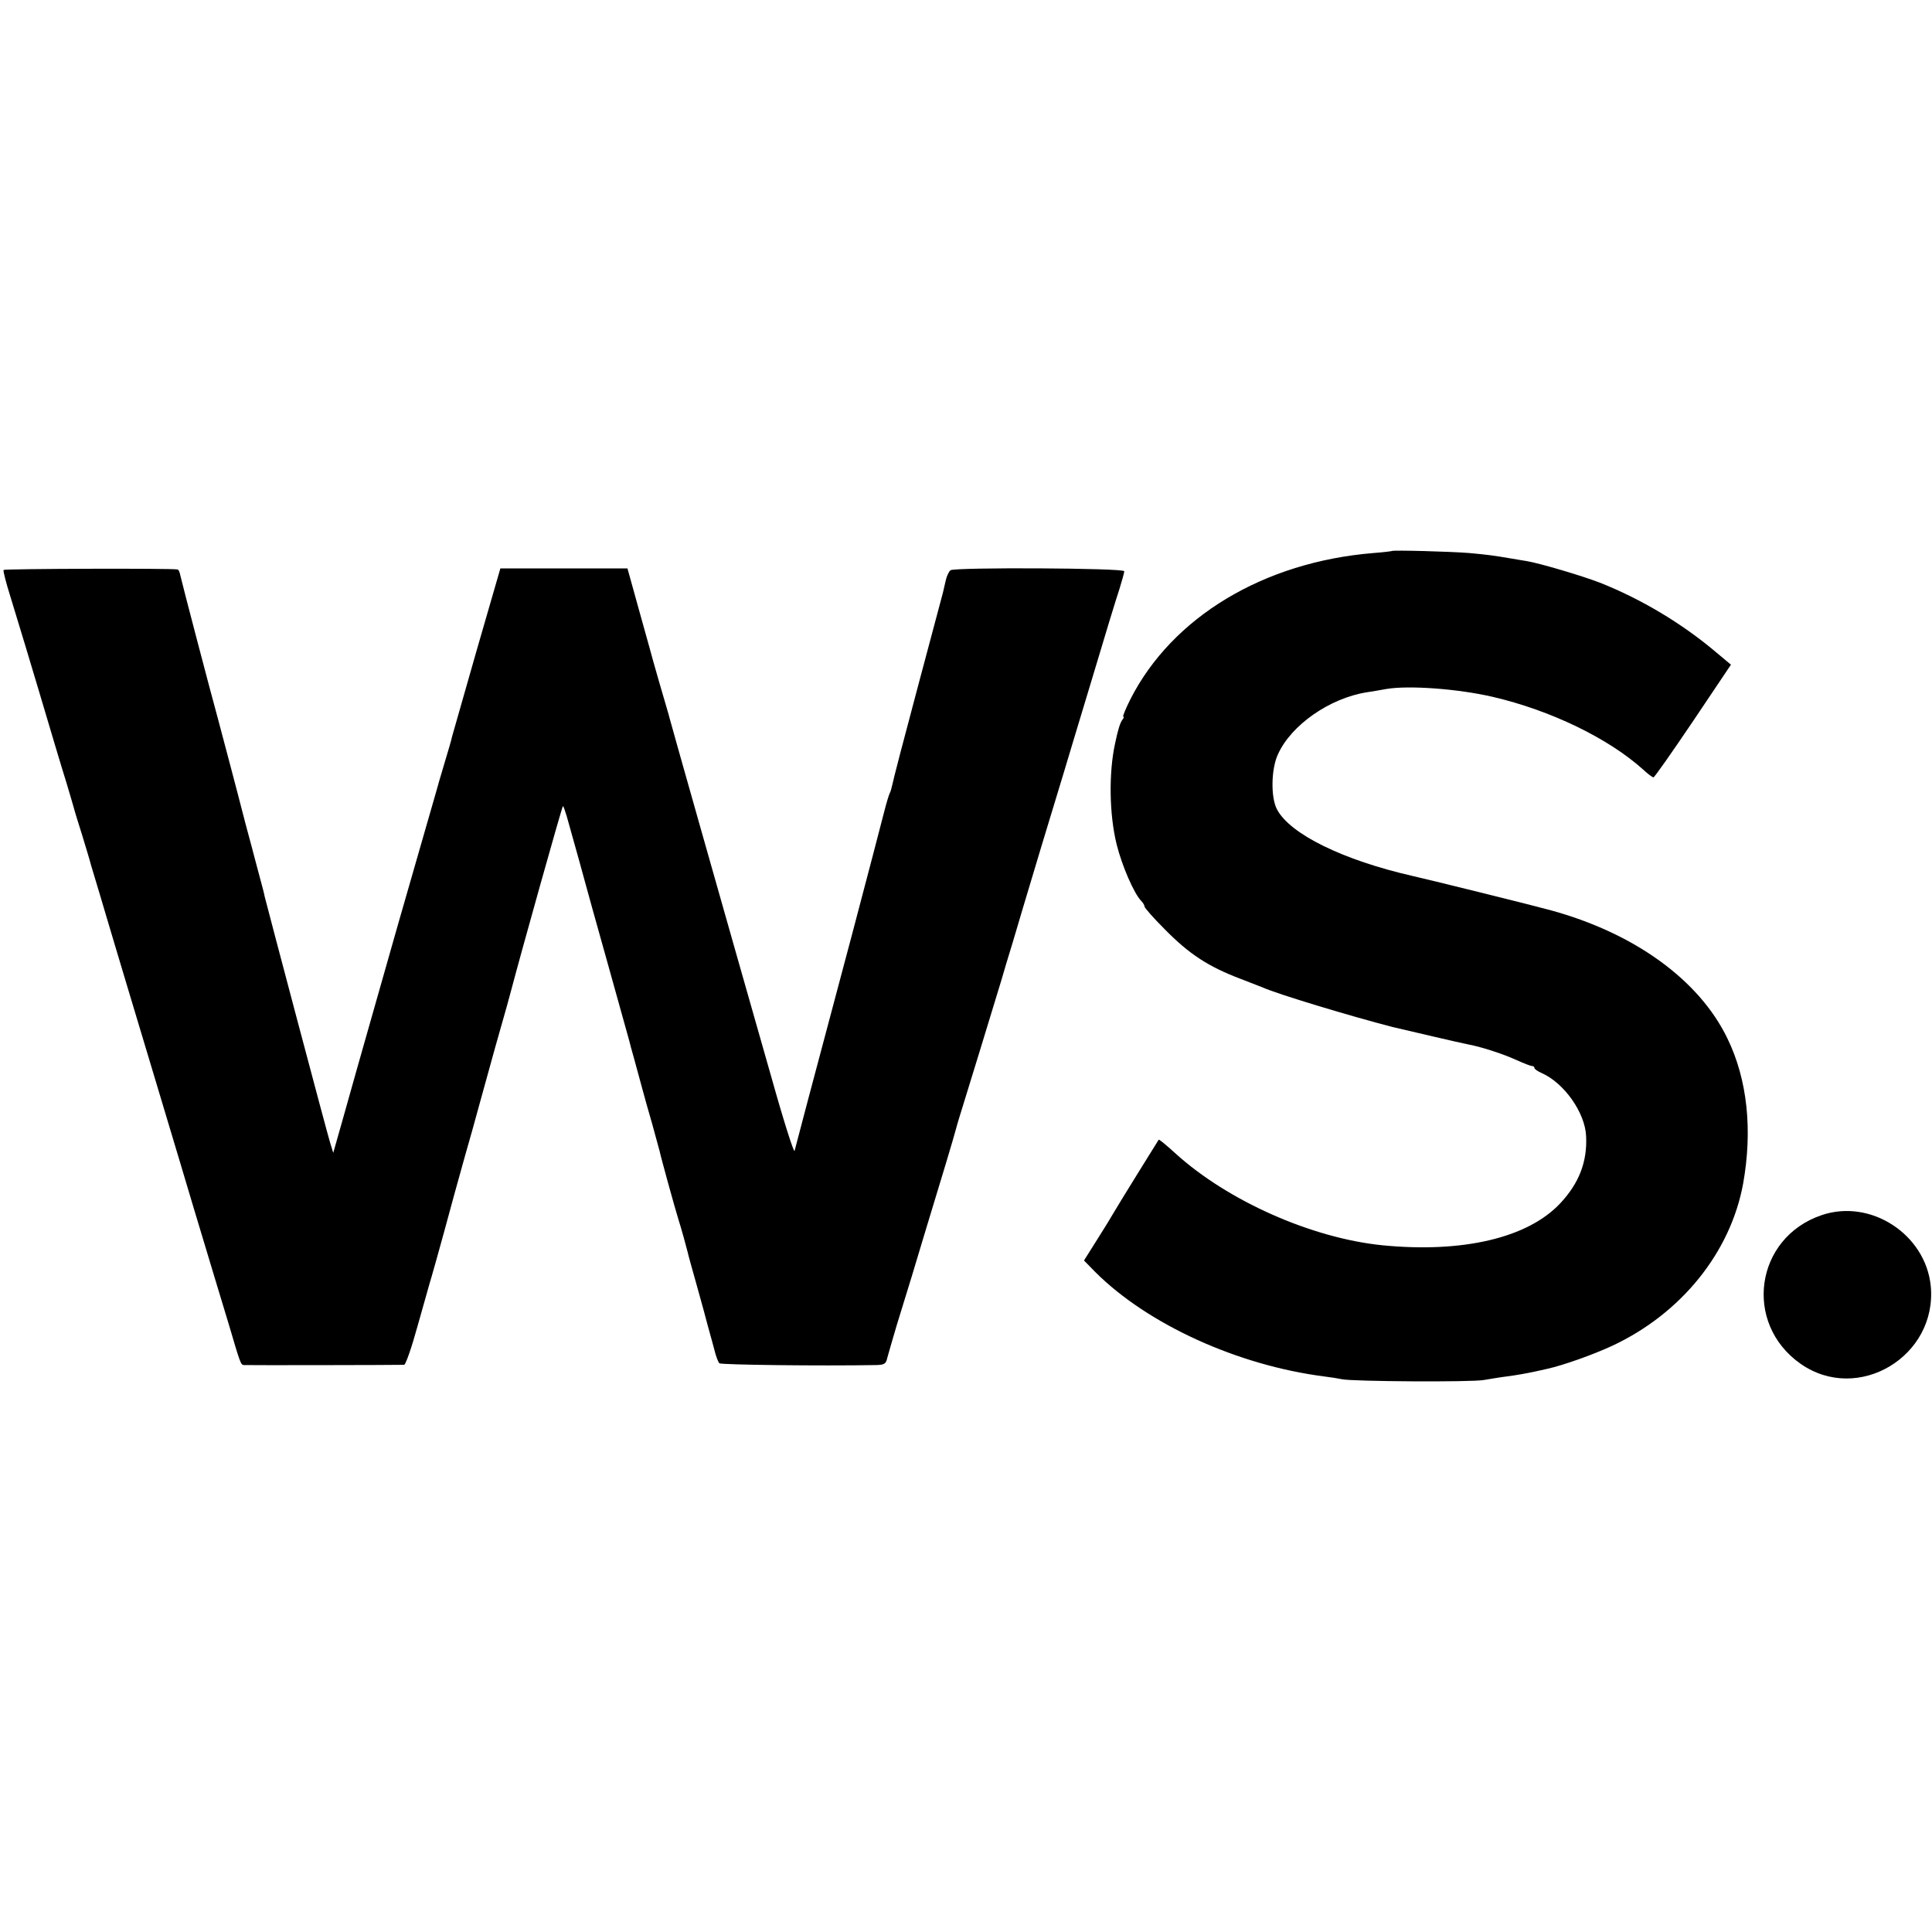 <svg version="1" xmlns="http://www.w3.org/2000/svg" width="1017.333" height="1017.333" viewBox="0 0 763 763"><path d="M549.7 217.6c-.1.1-3.3.5-7.2.8-43.4 3.5-79.6 25.3-96.1 57.8-1.9 3.8-3.1 6.8-2.8 6.8.4 0 .2.6-.3 1.2-.9 1.2-1.7 3.6-2.9 9.3-2.6 11.8-2.3 28.3.6 40 2.1 8.4 6.8 19.3 9.7 22.3.7.7 1.3 1.7 1.3 2.2 0 .5 3.5 4.5 7.8 8.8 9.8 10 17.3 14.9 30.2 19.8 3.6 1.4 7.4 2.9 8.5 3.3 5.9 2.7 35.2 11.5 51.5 15.7 5.9 1.4 27.3 6.4 29.5 6.8 5.1.9 14.1 3.8 19.3 6.2 2.9 1.3 5.7 2.4 6.2 2.4.6 0 1 .3 1 .8 0 .4 1.3 1.3 2.9 2 8.8 3.9 17.1 15.6 17.5 24.9.5 10.1-2.8 18.6-10.2 26.5-12.8 13.7-38.5 19.7-70.2 16.6-27.9-2.8-61.1-17.5-81.8-36.3-3.5-3.2-6.4-5.6-6.6-5.4-.4.6-15.8 25.4-17.7 28.7-.9 1.6-3.9 6.5-6.7 10.9l-5.1 8.1 4.6 4.7c20.6 20.5 56 36.7 90.3 41.1 2.5.3 5.6.8 7 1.1 4.2.9 51.2 1.2 56 .3 2.5-.4 6.5-1.1 9-1.4 3.9-.5 8.3-1.3 11.5-2 .6-.1 2.6-.6 4.5-1 6.4-1.4 18.4-5.7 25.7-9.1 27.2-12.7 46.7-36.8 51.7-64 3.8-21.2 1.7-41.2-6.2-57.4-11.2-23.2-36.9-41.7-70.1-50.7-6.9-1.9-46.5-11.7-54-13.4-27.7-6.3-48.7-16.6-53.8-26.4-2.5-4.7-2.3-16 .4-21.7 5.2-11.6 20.5-22.2 35.1-24.5 2.1-.3 5.5-.9 7.7-1.3 8.8-1.5 28.2-.1 42 3.1 22.8 5.3 45.6 16.3 59.4 28.7 1.8 1.7 3.7 3.1 4.1 3.1.4 0 7.4-10 15.7-22.3l14.9-22.2-6.1-5.1c-13.4-11.3-29.5-20.9-45.7-27.3-7-2.7-23.5-7.6-28.8-8.5-1.4-.2-4.1-.7-6-1-7.1-1.2-9.2-1.5-16.8-2.2-7.5-.6-30-1.2-30.5-.8zM1.4 225.1c-.2.4 1 5.1 2.7 10.5 4.5 14.7 7.5 24.7 11 36.4 5 16.8 8.9 30 11.1 37 1.1 3.6 2.3 7.8 2.8 9.5.4 1.6 2 6.8 3.5 11.5 1.4 4.7 3 9.8 3.4 11.5.5 1.6 2.1 7 3.6 12 1.5 4.9 3.9 13.3 5.5 18.5 1.5 5.2 7.8 25.9 13.8 46 6 20.1 11.4 38.1 12 40 1.1 3.8 9.5 31.8 14.1 47 1.6 5.2 4.1 13.5 5.6 18.5 4.4 15 4.6 15.5 5.8 15.6 1.2.1 61.3 0 63.3-.1.6 0 3-6.9 5.3-15.3 2.4-8.3 4.8-17.2 5.6-19.7 1.5-5.1 8.3-29.8 9-32.6.3-1.1 2.1-7.5 4-14.4 2-6.9 4.5-15.9 5.6-20 1.1-4.1 4.1-14.7 6.5-23.5 5.2-18.4 5.1-17.9 6.3-22.5 3.7-14.1 20-72.3 20.4-72.6.2-.2.8 1.6 1.5 3.9 3.4 12.1 7.4 26.4 7.7 27.7.2.8 4 14.5 8.5 30.5 4.4 15.9 8.3 29.7 8.5 30.5.2.8 1 4 1.9 7 .8 3 2.2 8.2 3.1 11.4.9 3.3 2.7 9.9 4.1 14.6 1.3 4.8 2.6 9.6 2.9 10.6.5 2.5 6.2 23.1 7.4 26.9 1.1 3.4 3.3 11.4 3.7 13.1.1.7 1.8 6.7 3.7 13.5 1.9 6.8 3.8 13.7 4.2 15.4.5 1.6.9 3.4 1.1 4 .2.5.8 3 1.5 5.5.6 2.5 1.5 4.9 2 5.4.6.6 39.4 1.1 62 .7 3.2-.1 3.8-.5 4.3-2.8.4-1.6 2.1-7.3 3.7-12.8 1.7-5.5 4.4-14.3 6-19.5 2.7-9.1 6-19.9 13.6-45 1.9-6.3 3.6-12.2 3.8-13 .2-.8.8-2.9 1.3-4.5 1.2-3.8 14.9-48.4 16.7-54.5.7-2.5 2.7-9.2 4.5-15 1.7-5.8 3.5-11.9 4-13.5.5-1.7 3.9-12.9 7.5-25 3.7-12.1 7.5-24.7 8.5-28 1-3.3 5.9-19.7 11-36.5 5-16.8 10-33.2 11.1-36.4 1-3.3 1.9-6.4 1.9-7 0-1.3-66.7-1.6-68.6-.4-.6.4-1.5 2.2-1.9 4-.4 1.8-.9 4-1.1 4.8-.2.8-4.7 17.7-10 37.5s-9.8 37.1-10 38.4c-.3 1.4-.7 2.8-1 3.3-.3.5-1.4 4.1-2.4 8.1-1.8 7.1-5.6 21.5-12.5 47.7-16 60-22.3 83.8-22.7 85.5-.2 1.1-4.3-11.7-9-28.5-18.6-65.2-39.8-140.1-40.4-142.5-.1-.6-1.9-6.6-3.9-13.5s-3.7-13-3.8-13.5c-.2-.6-2.2-8-4.6-16.5l-4.3-15.5h-50.2l-9.4 32.5c-5.1 17.9-9.5 33.2-9.7 34-.1.8-1.5 5.5-3 10.5-1.5 4.9-2.9 9.9-3.2 11-.3 1.1-7.1 24.7-15.1 52.5-7.9 27.8-15.2 53.4-16.2 57-1 3.6-3.5 12.5-5.6 19.9l-3.8 13.4-1.2-3.9c-1.1-3.4-24.9-93.3-25.9-97.4-.1-.8-1-4.2-1.9-7.5-.9-3.3-1.8-6.7-2-7.5-.2-.8-1.8-6.9-3.6-13.5-1.7-6.6-4.4-17-6-23-1.6-6.1-3.8-14.4-4.9-18.5-2.9-10.5-14.3-54-14.9-56.8-.2-1.2-.7-2.3-1.1-2.3-2.4-.5-68.4-.3-68.7.2zM719.4 479.9c-26.3 8.9-31.1 42.7-8.3 58.7 22.7 15.9 54.1-3 51.4-30.8-2.1-20.4-23.8-34.5-43.1-27.9z"/></svg>